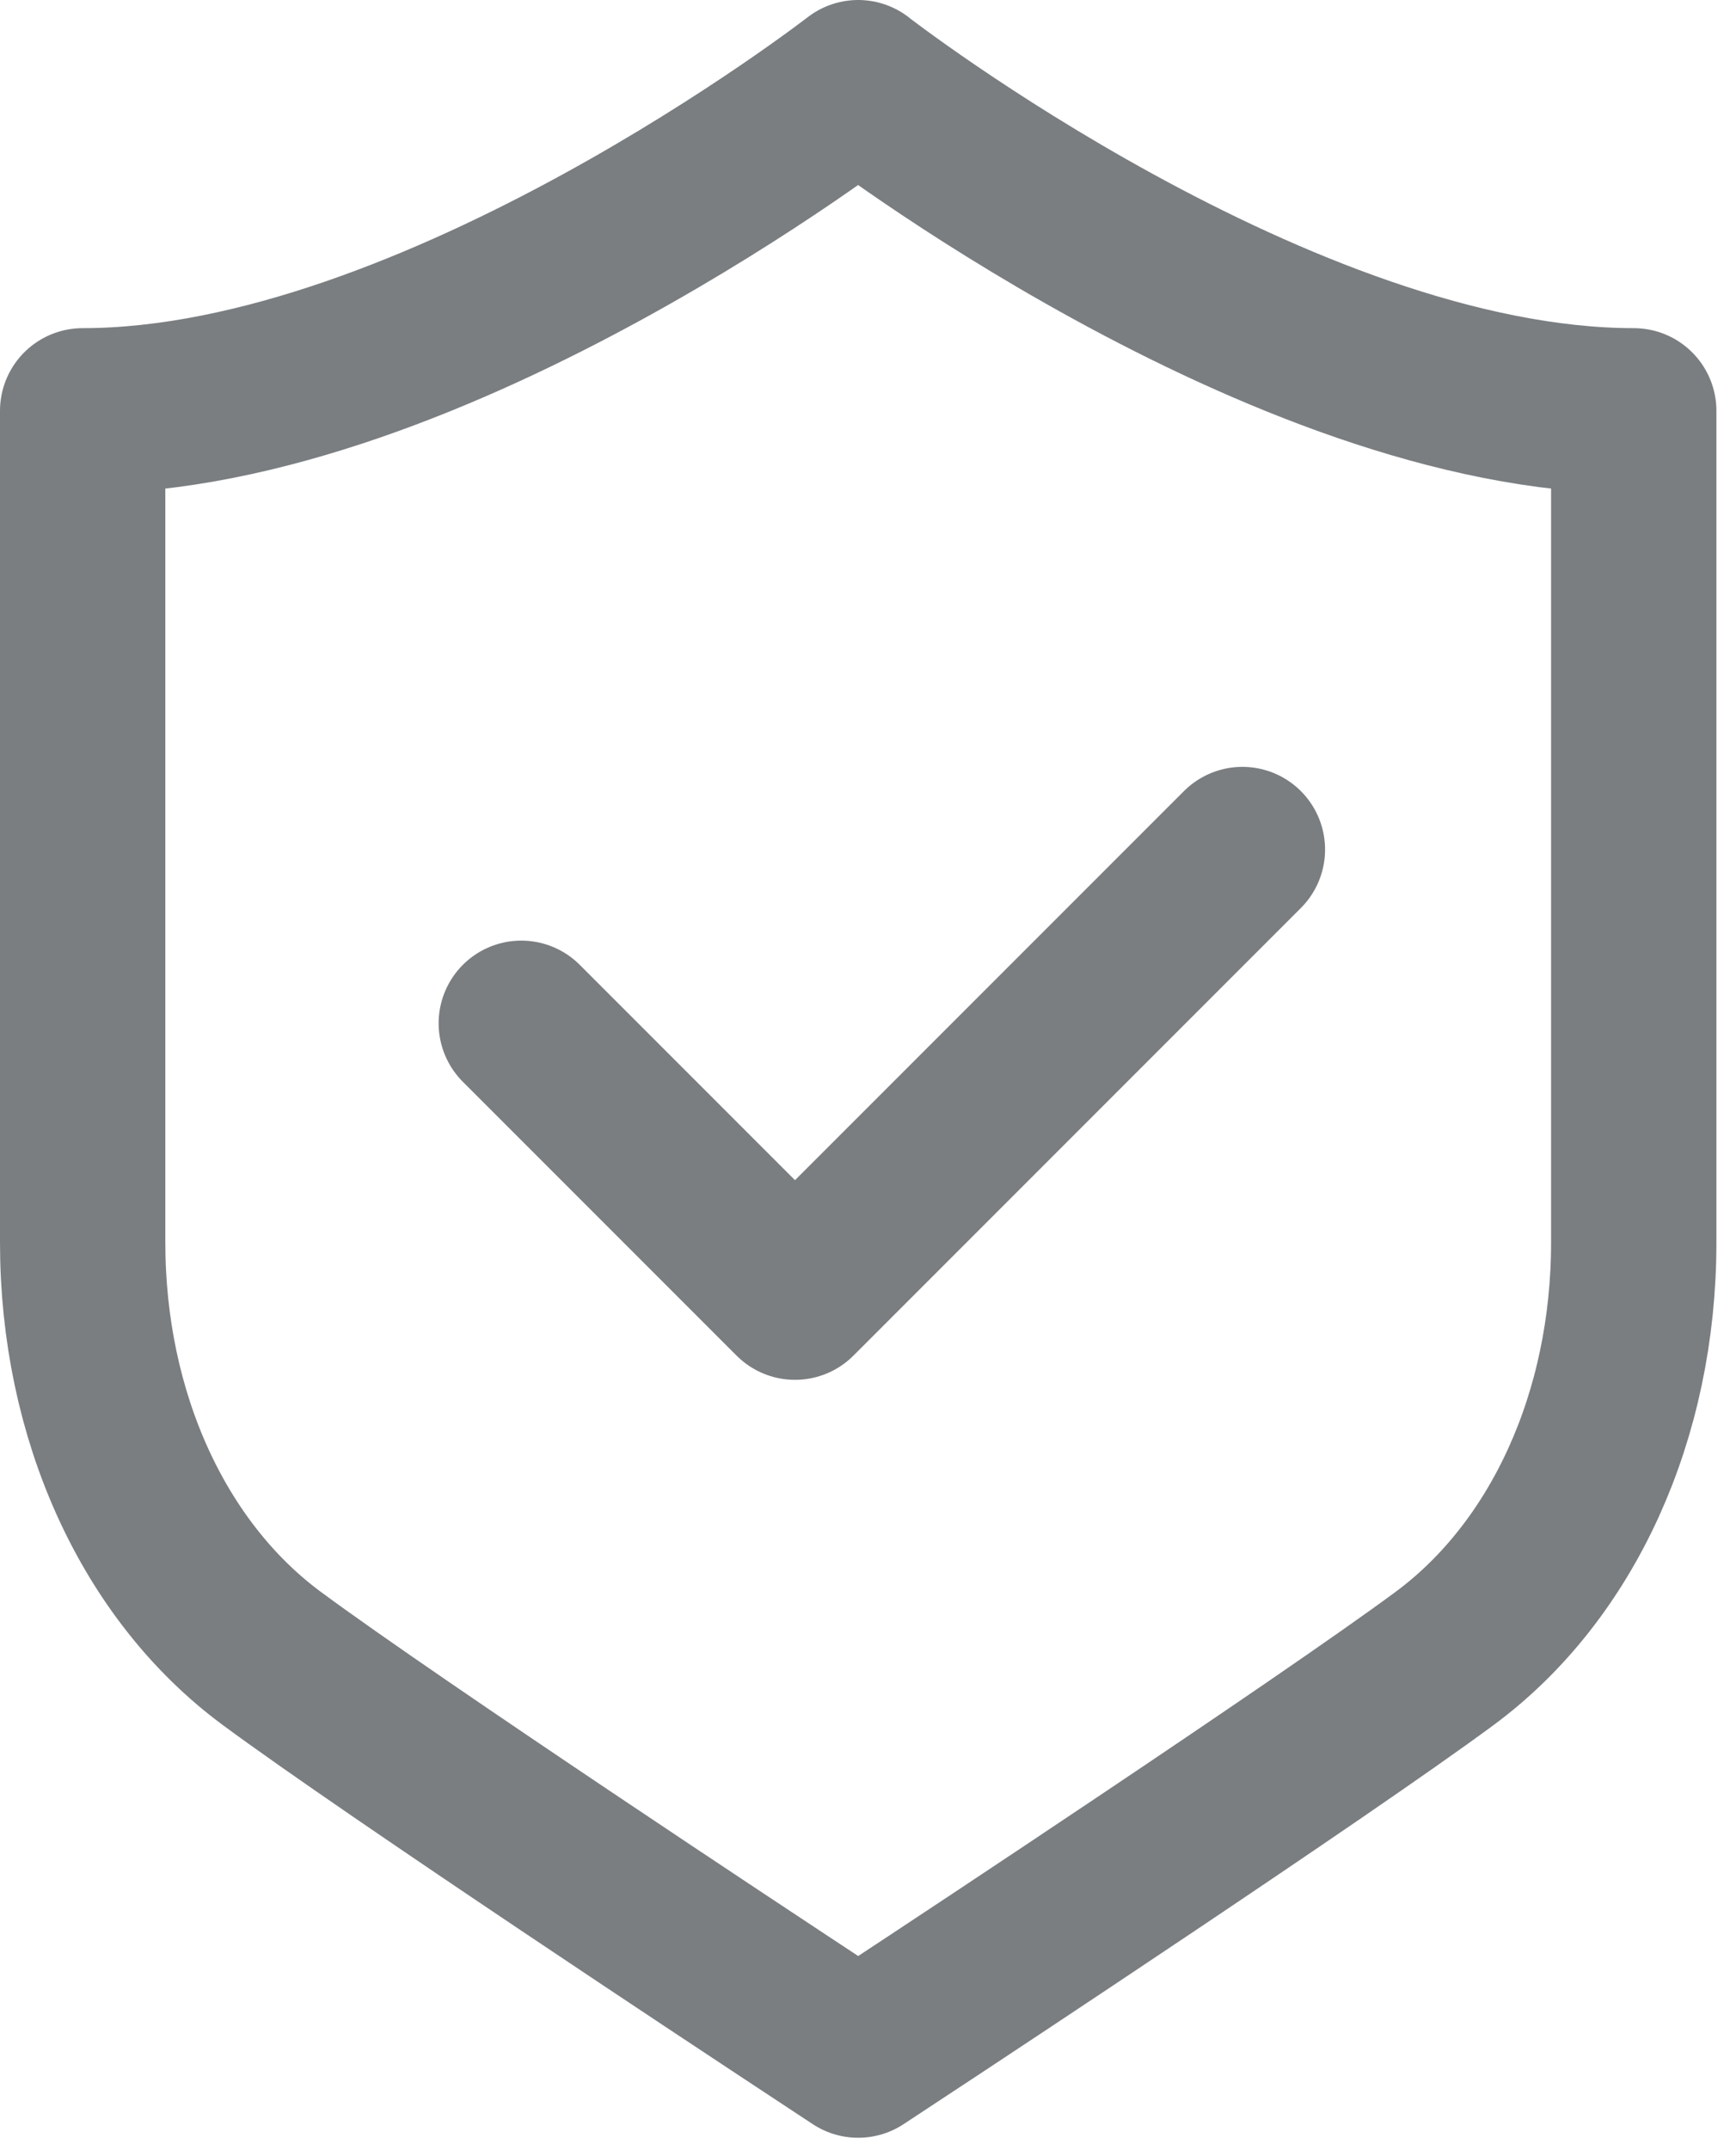 <svg width="21" height="26" viewBox="0 0 21 26" fill="none" xmlns="http://www.w3.org/2000/svg">
<path d="M6.306 12.374L9.617 15.685L15.029 10.273" stroke="#7A7E81" stroke-width="2" stroke-linecap="round" stroke-linejoin="round"/>
<path d="M10.381 1C10.381 1 5.266 4.968 1 4.968V15.024C1 17.116 1.855 18.996 3.289 20.055C4.786 21.161 9.255 24.107 9.444 24.232L10.381 24.85L11.319 24.232C11.508 24.107 15.977 21.16 17.474 20.055C18.907 18.996 19.763 17.116 19.763 15.024V4.968C15.497 4.968 10.381 1.001 10.381 1.001V1Z" stroke="#7A7E81" stroke-width="2" stroke-linecap="round" stroke-linejoin="round"/>
</svg>
